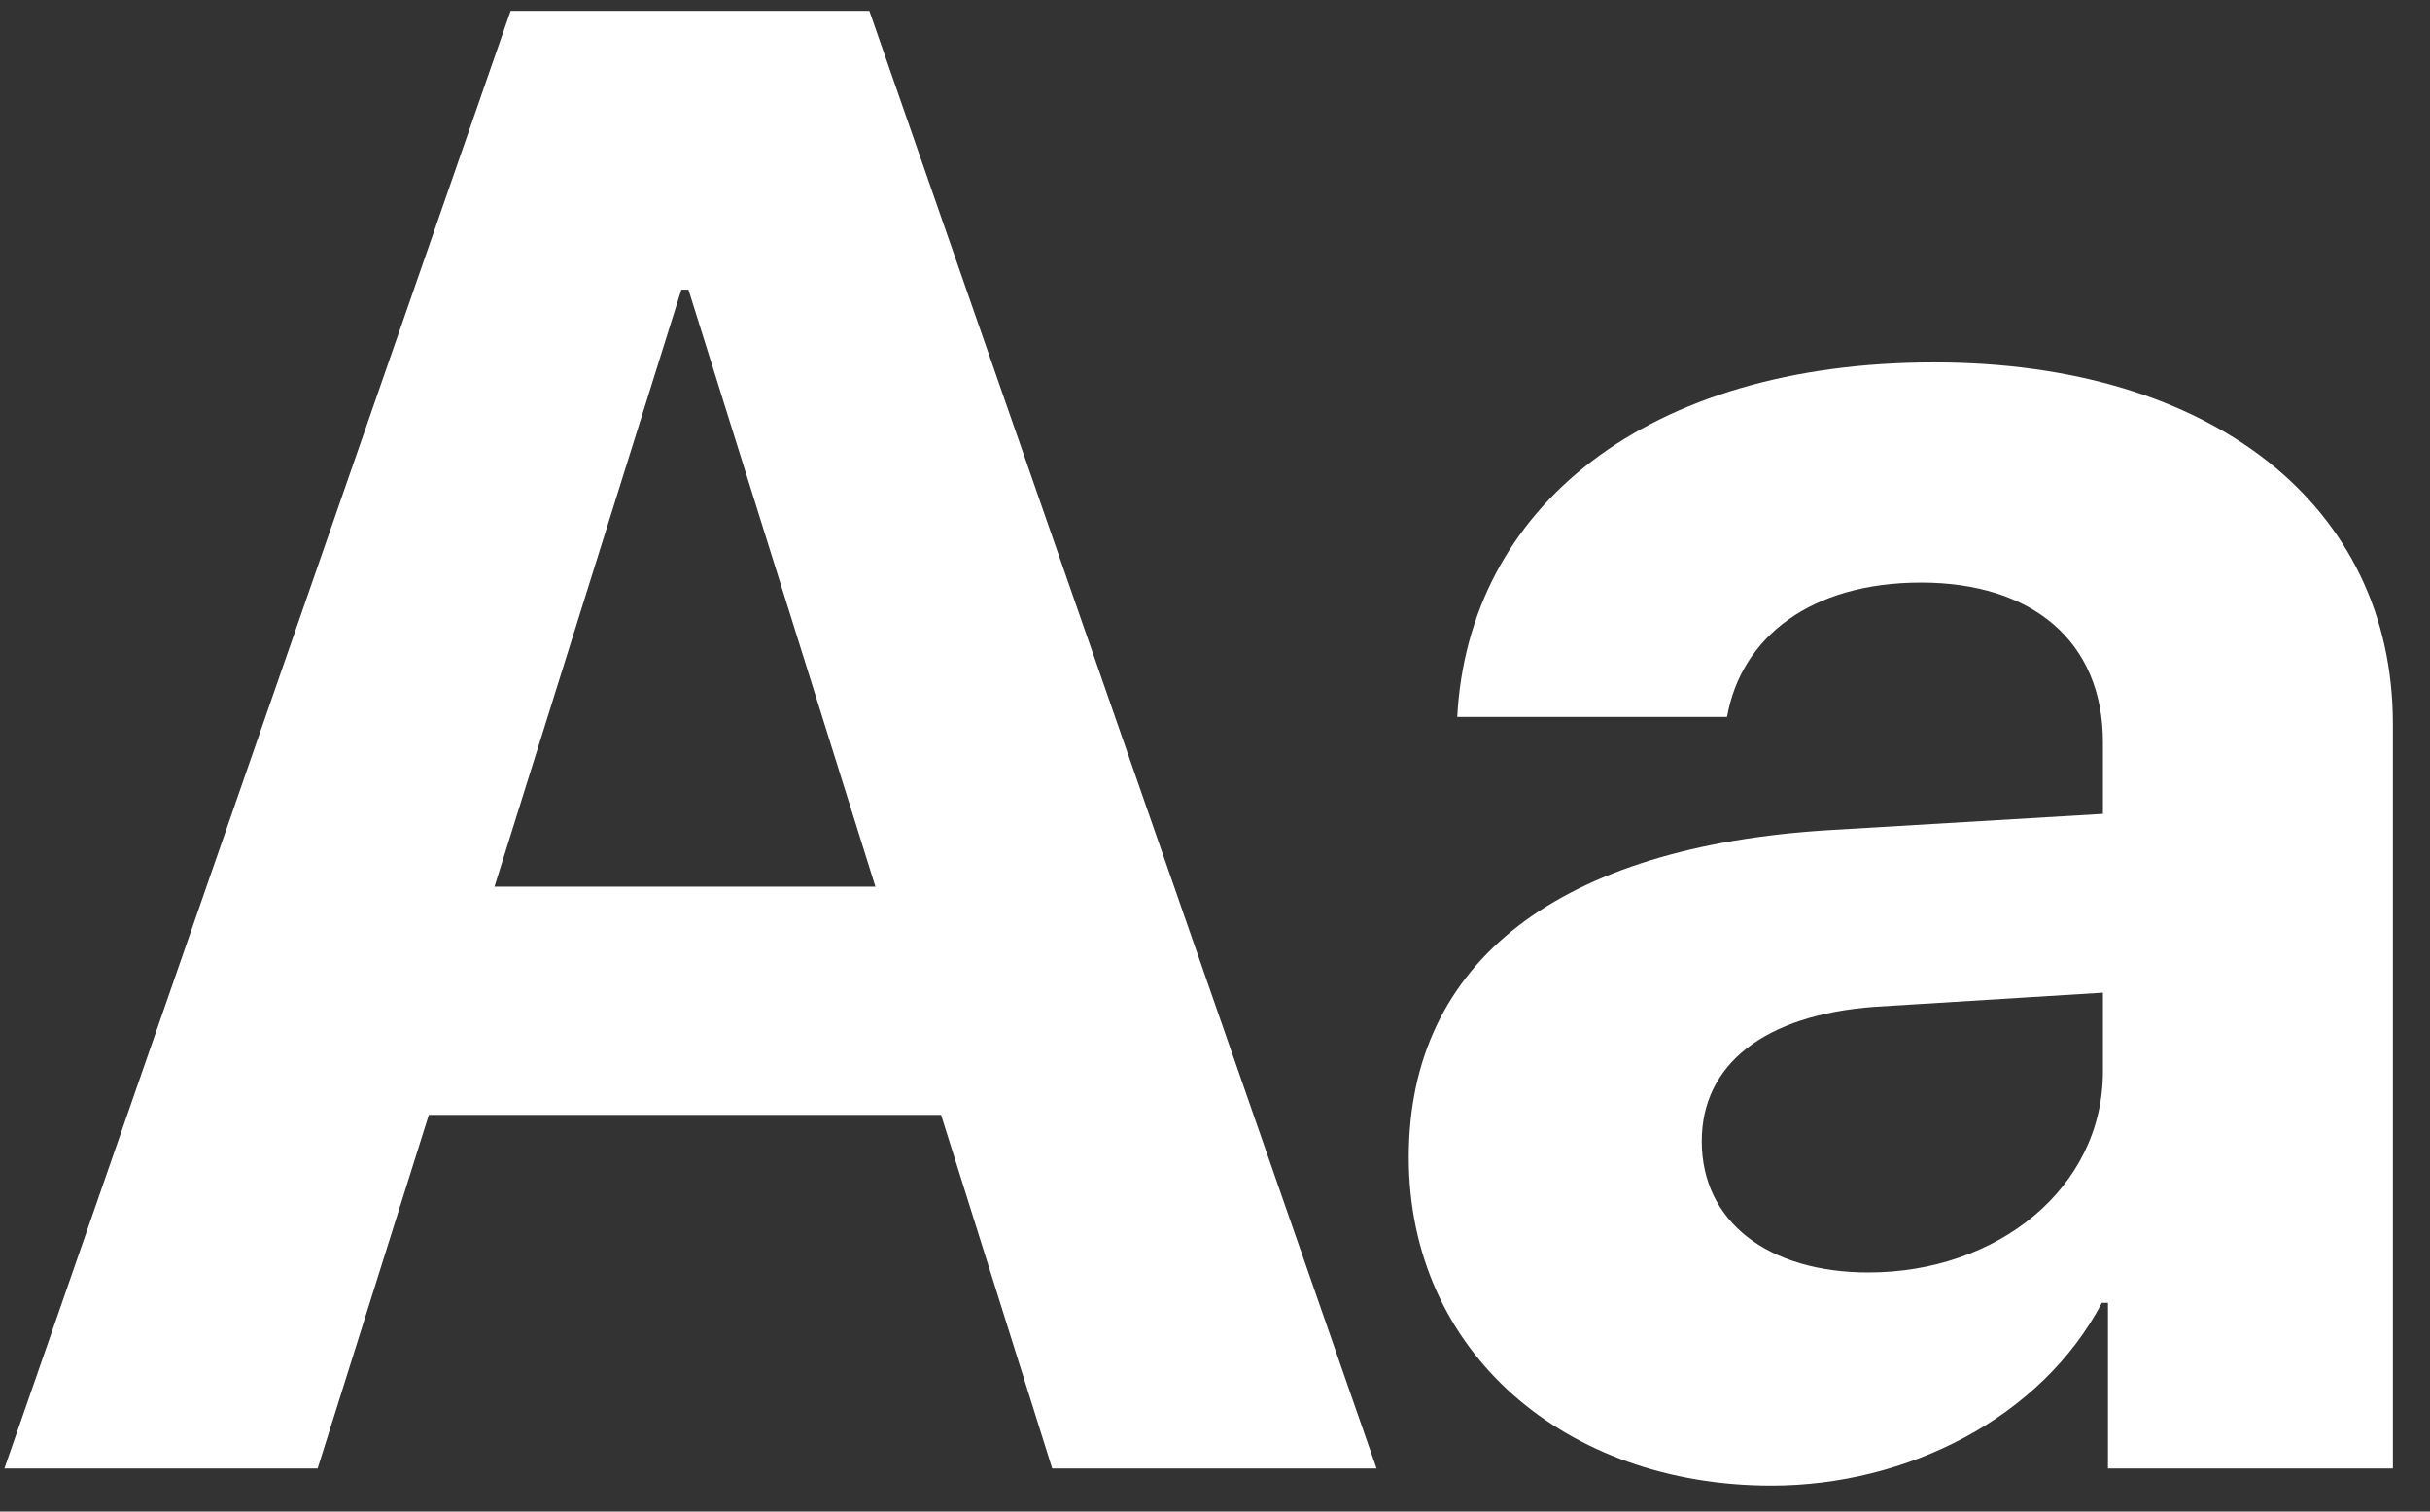 <svg width="45" height="28" viewBox="0 0 45 28" fill="none" xmlns="http://www.w3.org/2000/svg">
<rect x="0" y="0" width="45" height="28" fill="#333333" stroke="none"/>
<path d="M19.485 27.201L17.427 20.652H7.941L5.882 27.201H0.082L9.456 0.201H16.099L25.492 27.201H19.485ZM12.618 5.365L9.157 16.424H16.211L12.749 5.365H12.618Z" fill="white"/>
<path d="M34.602 23.571C36.978 23.571 38.943 22.018 38.943 19.848V18.388L34.714 18.65C32.674 18.8 31.514 19.717 31.514 21.139C31.514 22.636 32.749 23.571 34.602 23.571ZM32.805 27.519C28.988 27.519 26.088 25.049 26.088 21.438C26.088 17.79 28.895 15.675 33.891 15.376L38.943 15.076V13.748C38.943 11.877 37.633 10.792 35.575 10.792C33.535 10.792 32.244 11.802 31.982 13.28H26.986C27.192 9.388 30.504 6.713 35.818 6.713C40.963 6.713 44.313 9.37 44.313 13.411V27.201H39.036V24.133H38.924C37.801 26.266 35.312 27.519 32.805 27.519Z" fill="white"/>
</svg>
